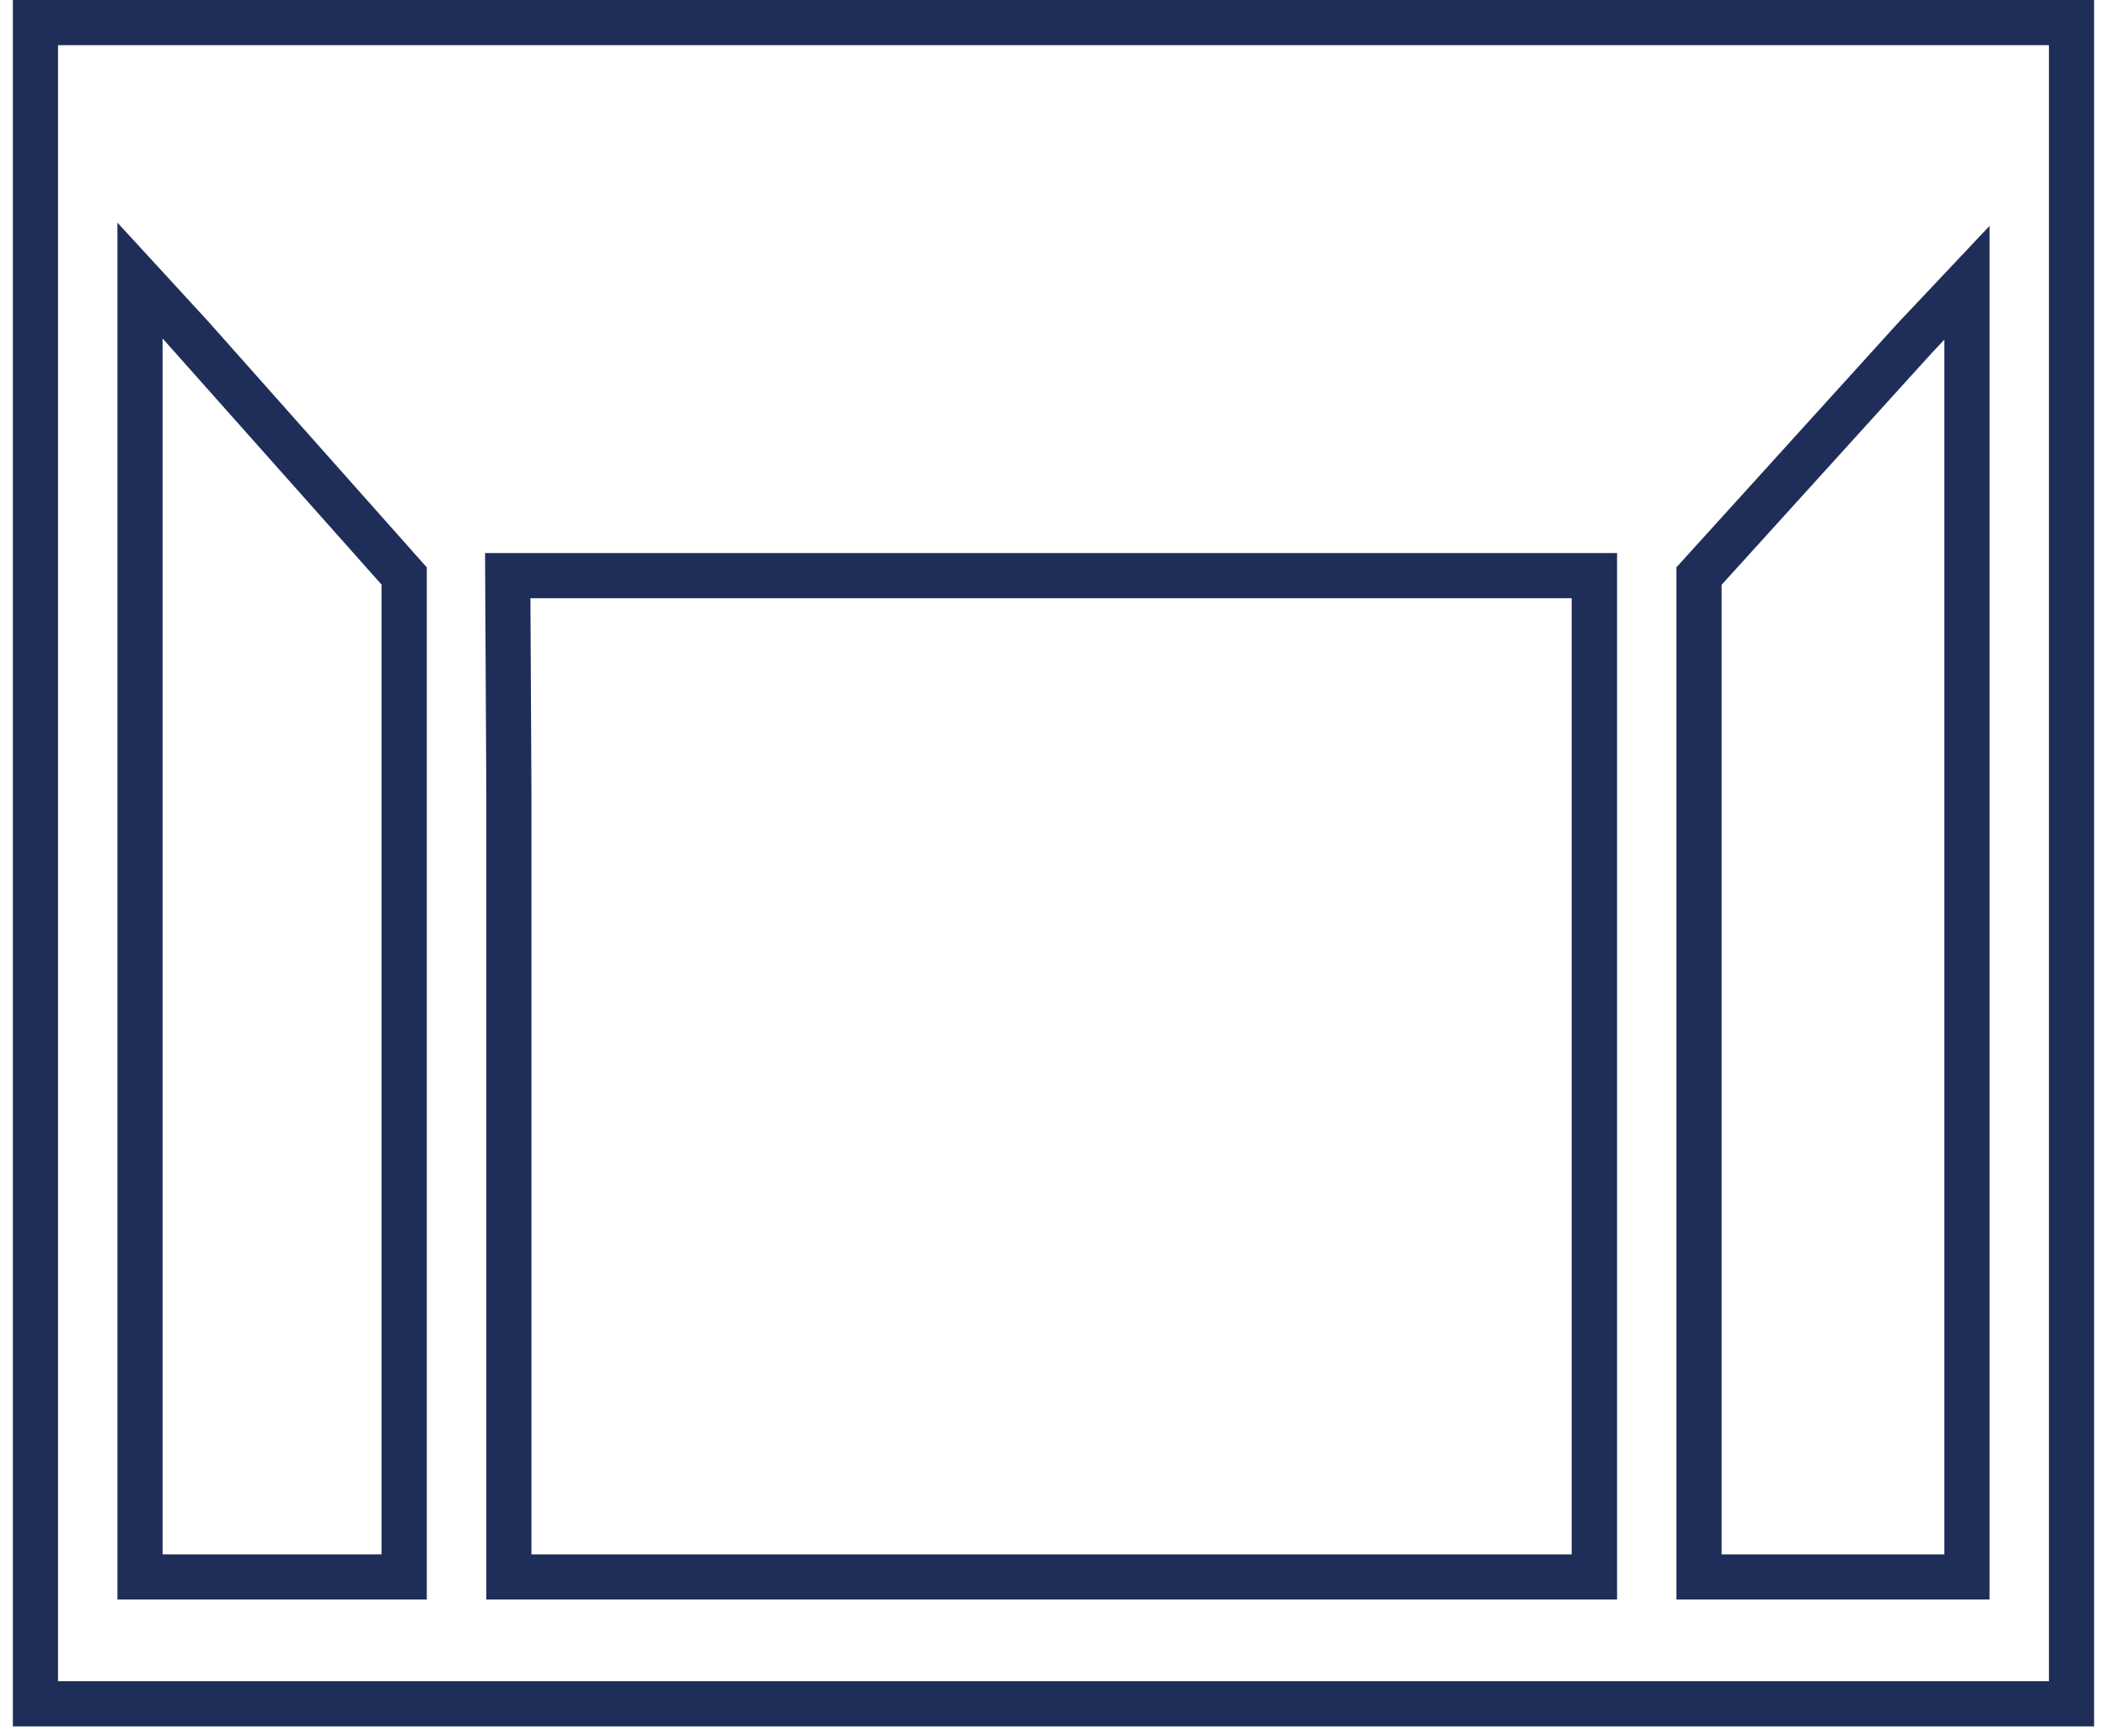 <svg xmlns="http://www.w3.org/2000/svg" width="108" height="89" viewBox="0 0 108 89" fill="none"><path d="M107.338 88.5H0.66V0H107.338V88.5ZM2.975 86.185H105.023V2.315H2.975V86.185ZM101.979 81.995H85.931V29.081L97.274 16.569L101.979 11.581V82.001V81.995ZM88.246 79.68H99.664V17.408L98.975 18.143L88.246 29.978V79.686V79.68ZM82.881 81.995H24.927V40.621L24.863 28.352H82.887V81.995H82.881ZM27.236 79.68H80.56V30.667H27.189L27.241 40.616V79.68H27.236ZM21.871 81.995H6.019V11.413L10.672 16.477L21.877 29.087V81.995H21.871ZM8.328 79.68H19.556V29.967L8.334 17.35V79.68H8.328Z" fill="#1F2E58"></path></svg>